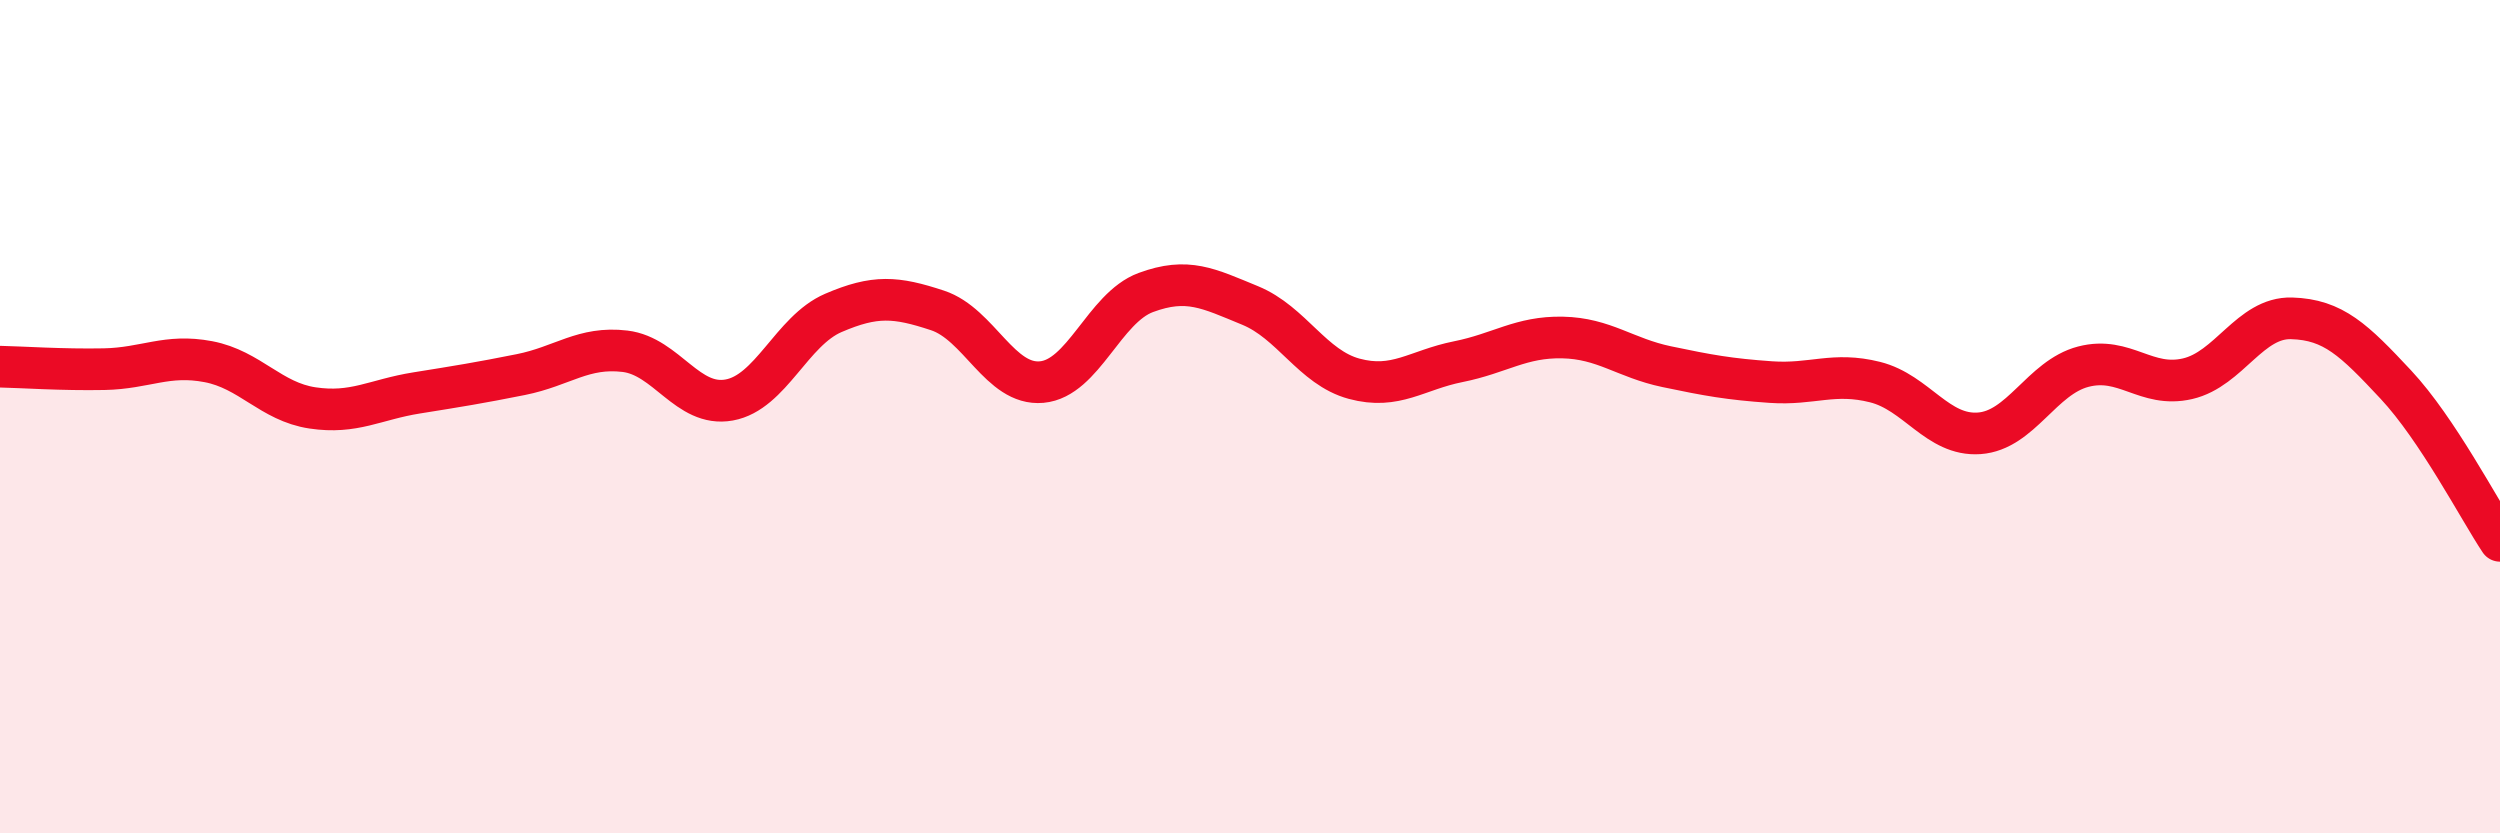 
    <svg width="60" height="20" viewBox="0 0 60 20" xmlns="http://www.w3.org/2000/svg">
      <path
        d="M 0,8.8 C 0.5,8.81 1.5,8.88 2.5,8.86 C 3.5,8.84 4,8.49 5,8.68 C 6,8.87 6.5,9.64 7.5,9.79 C 8.5,9.94 9,9.59 10,9.43 C 11,9.27 11.5,9.19 12.5,8.99 C 13.5,8.79 14,8.31 15,8.43 C 16,8.55 16.5,9.78 17.5,9.6 C 18.5,9.42 19,7.94 20,7.51 C 21,7.08 21.5,7.12 22.5,7.45 C 23.5,7.78 24,9.26 25,9.17 C 26,9.08 26.5,7.39 27.5,7.02 C 28.5,6.65 29,6.92 30,7.33 C 31,7.74 31.5,8.82 32.5,9.09 C 33.5,9.36 34,8.88 35,8.68 C 36,8.48 36.5,8.08 37.5,8.1 C 38.5,8.12 39,8.59 40,8.8 C 41,9.01 41.5,9.1 42.5,9.17 C 43.5,9.24 44,8.92 45,9.17 C 46,9.42 46.5,10.47 47.5,10.4 C 48.5,10.33 49,9.06 50,8.8 C 51,8.54 51.5,9.32 52.5,9.09 C 53.5,8.86 54,7.61 55,7.64 C 56,7.67 56.5,8.16 57.5,9.23 C 58.5,10.3 59.5,12.23 60,12.98L60 20L0 20Z"
        fill="#EB0A25"
        opacity="0.1"
        stroke-linecap="round"
        stroke-linejoin="round"
      />
      <path
        d="M 0,8.8 C 0.5,8.81 1.5,8.88 2.5,8.86 C 3.5,8.84 4,8.49 5,8.68 C 6,8.87 6.5,9.64 7.5,9.79 C 8.5,9.94 9,9.59 10,9.43 C 11,9.27 11.5,9.19 12.5,8.99 C 13.5,8.79 14,8.31 15,8.43 C 16,8.55 16.5,9.78 17.5,9.6 C 18.5,9.42 19,7.94 20,7.51 C 21,7.08 21.5,7.12 22.5,7.45 C 23.5,7.78 24,9.26 25,9.17 C 26,9.08 26.5,7.39 27.5,7.02 C 28.5,6.65 29,6.92 30,7.33 C 31,7.74 31.5,8.82 32.5,9.09 C 33.5,9.36 34,8.88 35,8.68 C 36,8.48 36.5,8.08 37.5,8.1 C 38.5,8.12 39,8.59 40,8.8 C 41,9.01 41.5,9.1 42.5,9.17 C 43.5,9.24 44,8.92 45,9.17 C 46,9.42 46.5,10.47 47.5,10.4 C 48.5,10.33 49,9.06 50,8.8 C 51,8.54 51.5,9.32 52.5,9.09 C 53.5,8.86 54,7.61 55,7.64 C 56,7.67 56.5,8.16 57.5,9.23 C 58.5,10.3 59.5,12.23 60,12.98"
        stroke="#EB0A25"
        stroke-width="1"
        fill="none"
        stroke-linecap="round"
        stroke-linejoin="round"
      />
    </svg>
  